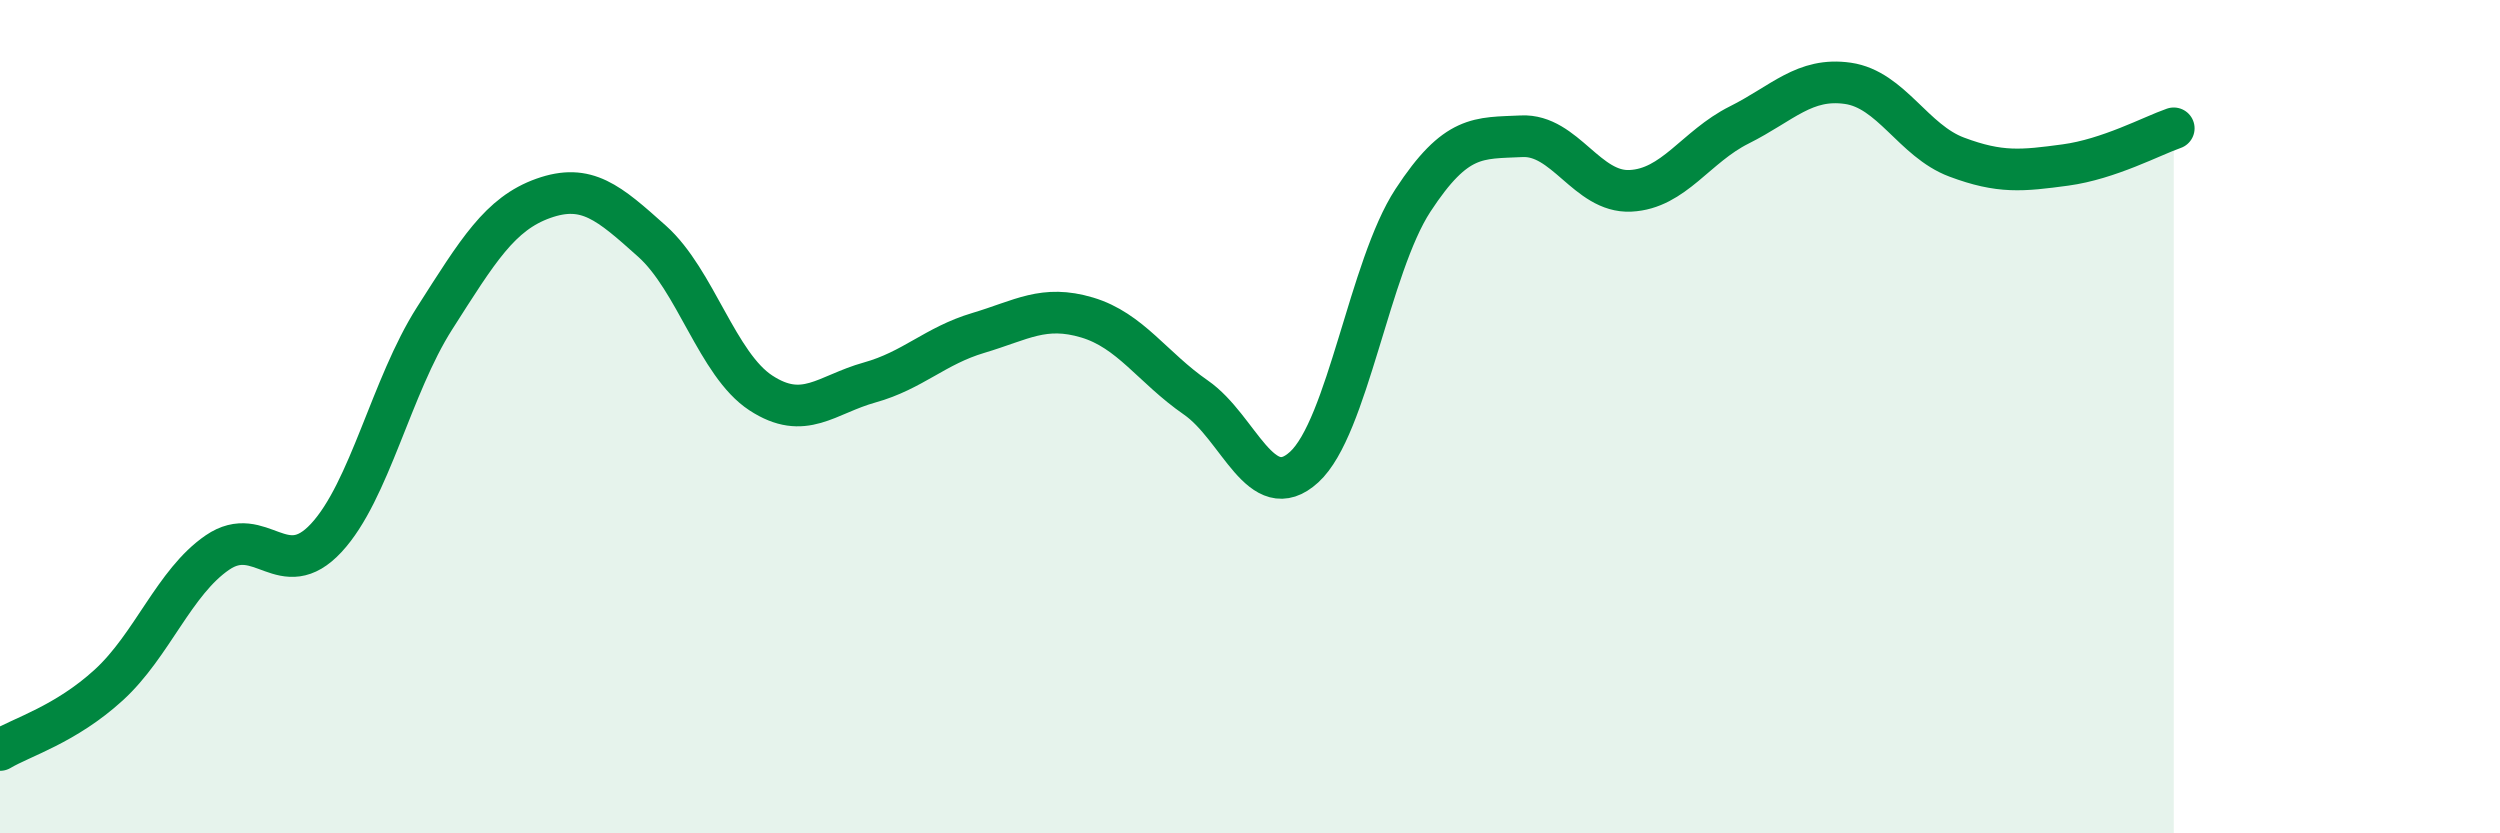 
    <svg width="60" height="20" viewBox="0 0 60 20" xmlns="http://www.w3.org/2000/svg">
      <path
        d="M 0,18 C 0.52,17.69 1.57,17.39 2.61,16.44 C 3.65,15.49 4.18,13.97 5.22,13.26 C 6.26,12.55 6.79,14.03 7.83,12.91 C 8.87,11.79 9.39,9.27 10.43,7.64 C 11.47,6.01 12,5.13 13.04,4.76 C 14.08,4.39 14.61,4.86 15.65,5.79 C 16.69,6.72 17.22,8.75 18.26,9.43 C 19.3,10.11 19.83,9.47 20.87,9.18 C 21.91,8.89 22.44,8.3 23.48,7.99 C 24.52,7.68 25.05,7.31 26.09,7.62 C 27.13,7.93 27.66,8.82 28.7,9.54 C 29.74,10.26 30.26,12.16 31.3,11.21 C 32.34,10.26 32.87,6.4 33.91,4.81 C 34.95,3.22 35.48,3.32 36.52,3.27 C 37.56,3.22 38.09,4.63 39.13,4.58 C 40.17,4.53 40.7,3.52 41.74,3 C 42.78,2.48 43.31,1.85 44.35,2 C 45.39,2.15 45.92,3.38 46.96,3.77 C 48,4.16 48.53,4.1 49.57,3.96 C 50.61,3.82 51.65,3.26 52.17,3.08L52.17 20L0 20Z"
        fill="#008740"
        opacity="0.1"
        stroke-linecap="round"
        stroke-linejoin="round"
      />
      <path
        d="M 0,18 C 0.52,17.69 1.57,17.39 2.61,16.44 C 3.65,15.49 4.18,13.97 5.22,13.26 C 6.26,12.55 6.79,14.03 7.83,12.91 C 8.87,11.79 9.39,9.27 10.43,7.64 C 11.47,6.01 12,5.13 13.04,4.76 C 14.08,4.39 14.61,4.86 15.65,5.79 C 16.69,6.72 17.22,8.75 18.26,9.43 C 19.3,10.11 19.83,9.47 20.87,9.18 C 21.91,8.89 22.44,8.3 23.48,7.99 C 24.52,7.68 25.05,7.31 26.09,7.62 C 27.13,7.93 27.66,8.82 28.7,9.54 C 29.74,10.26 30.26,12.16 31.3,11.21 C 32.34,10.26 32.87,6.4 33.91,4.81 C 34.95,3.22 35.48,3.32 36.52,3.27 C 37.56,3.22 38.09,4.63 39.13,4.58 C 40.17,4.53 40.7,3.52 41.74,3 C 42.78,2.48 43.31,1.85 44.35,2 C 45.39,2.15 45.92,3.38 46.96,3.77 C 48,4.16 48.53,4.1 49.57,3.96 C 50.61,3.82 51.65,3.26 52.17,3.08"
        stroke="#008740"
        stroke-width="1"
        fill="none"
        stroke-linecap="round"
        stroke-linejoin="round"
      />
    </svg>
  